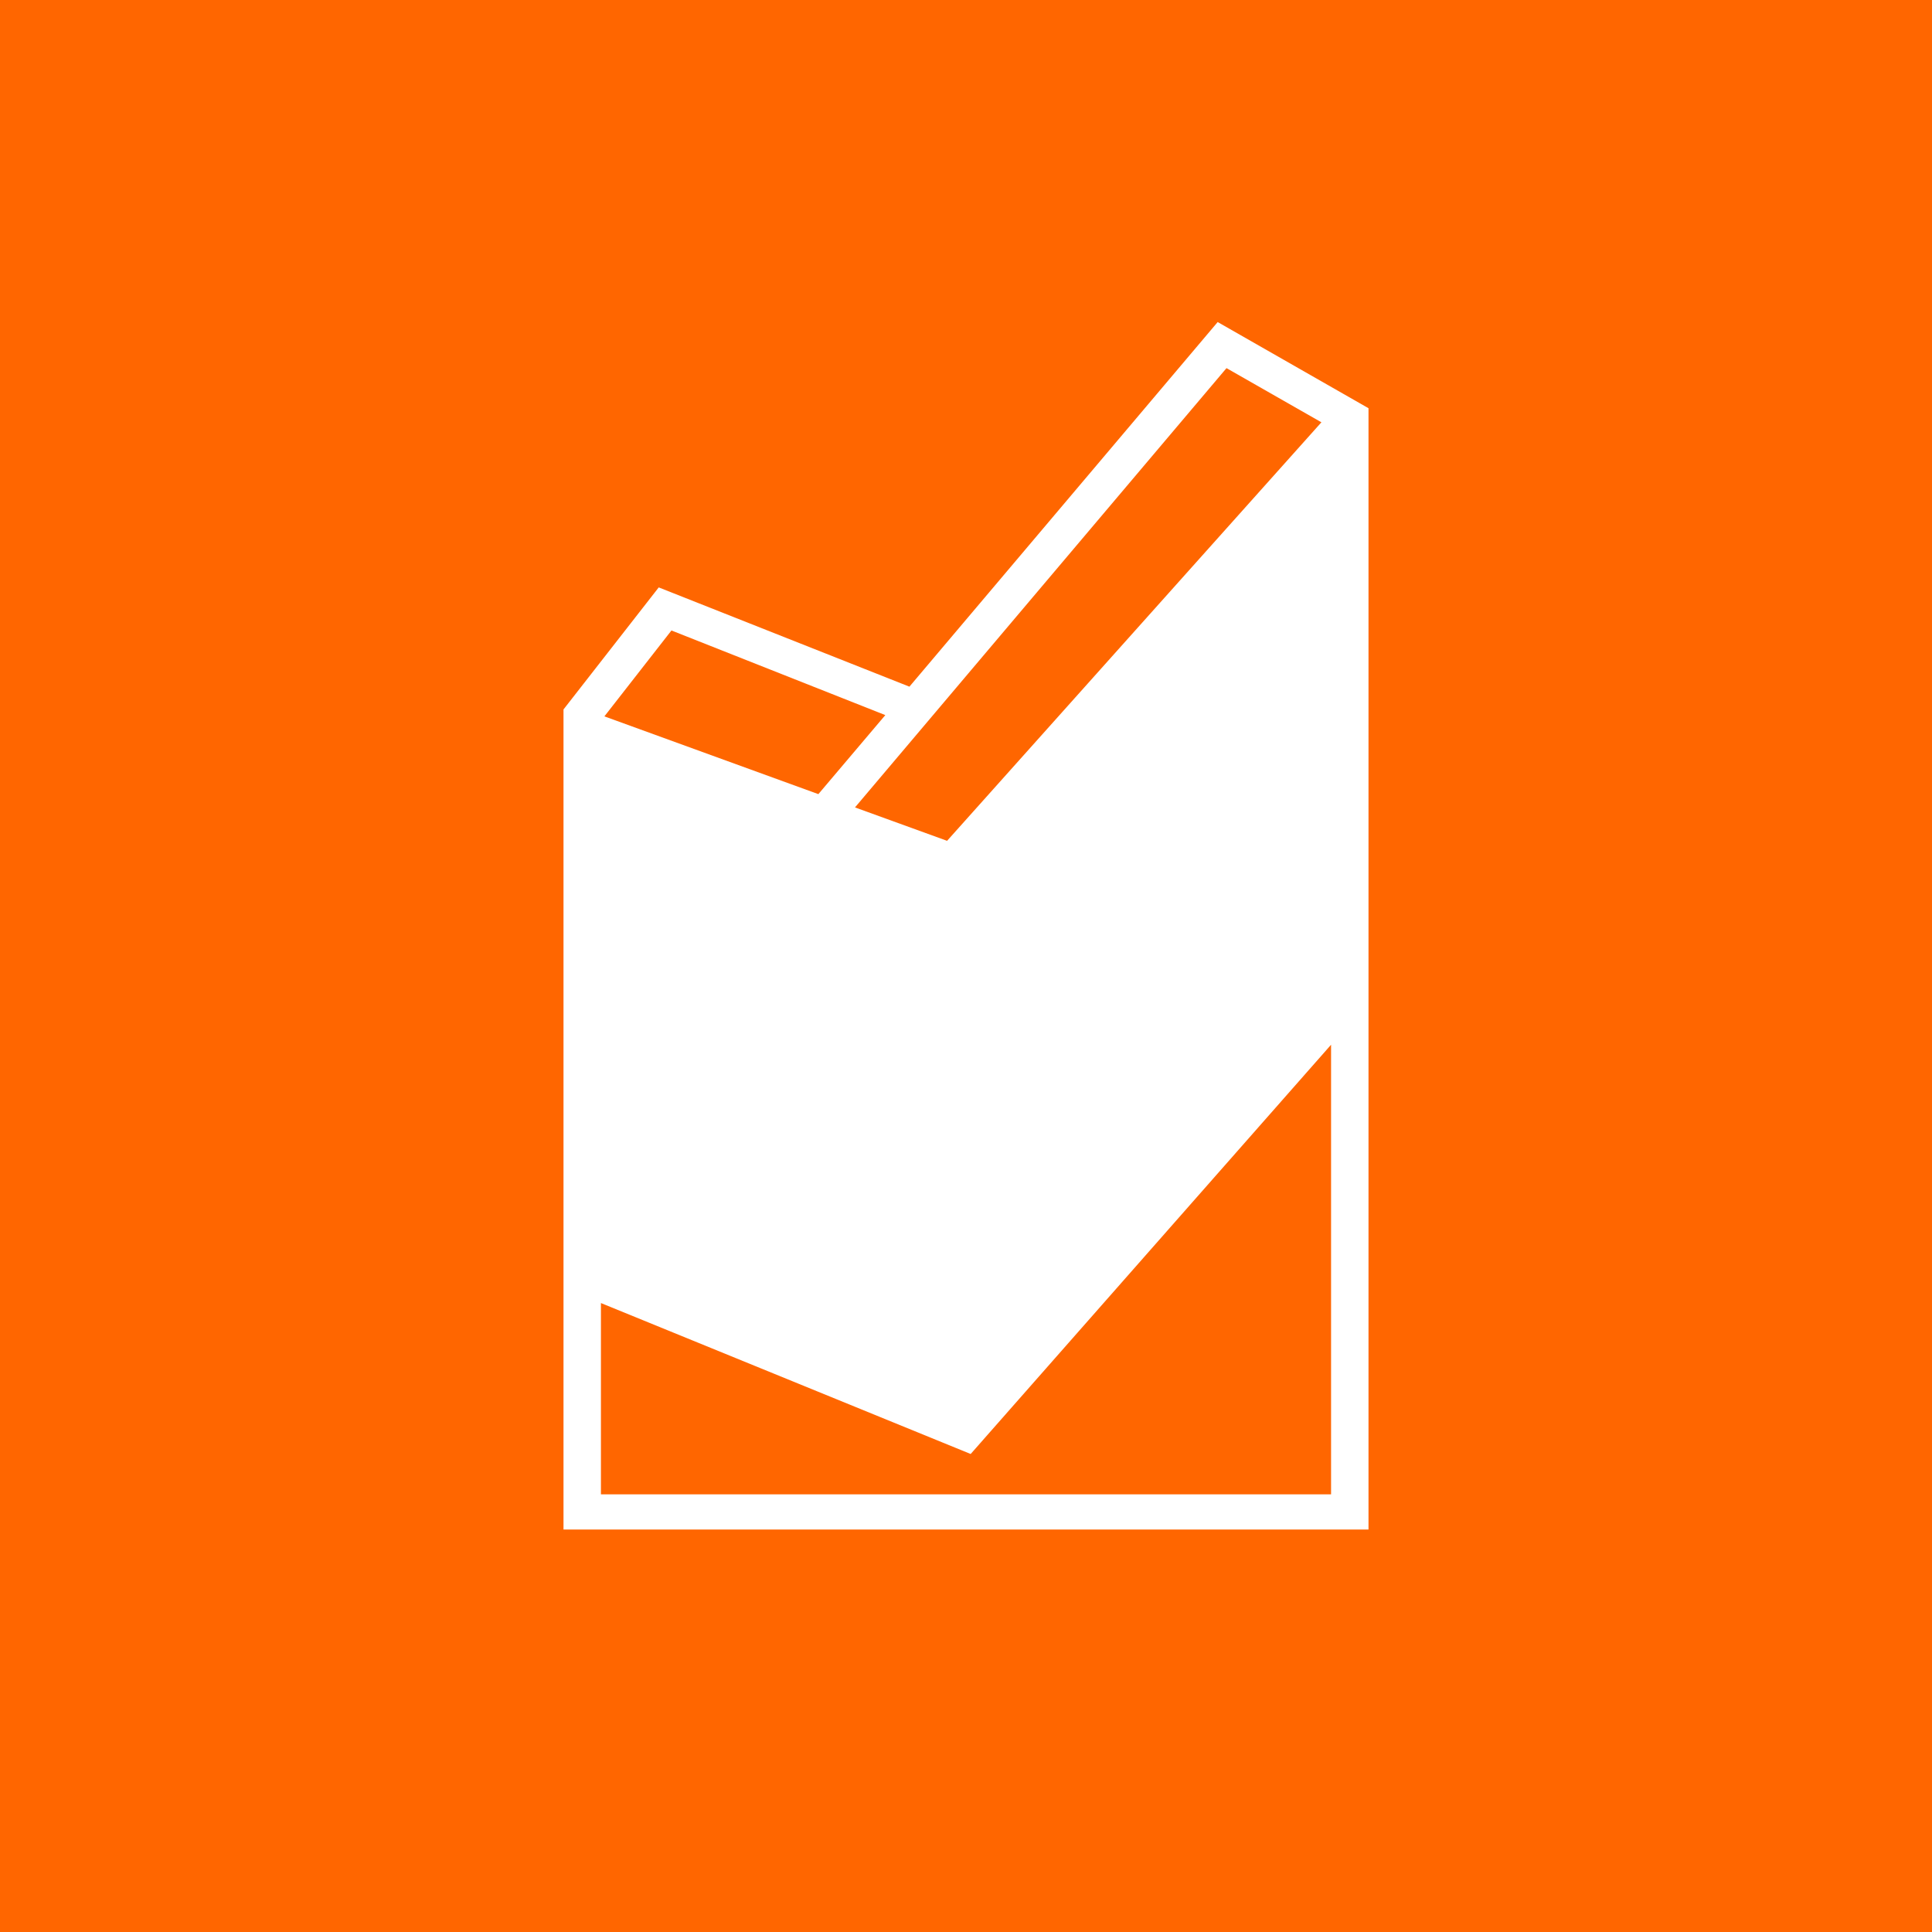 <?xml version="1.0" encoding="UTF-8"?> <svg xmlns="http://www.w3.org/2000/svg" width="24" height="24" viewBox="0 0 24 24" fill="none"><rect x="0" y="0" width="24" height="24" fill="#333333" stroke="none"/><g clip-path="url(#clip0_1589_1652)"><path d="M24 0H0V24H24V0Z" fill="#FF6600"></path><path d="M15.127 4L11.297 8.53L8.183 7.297L7 8.813V19H17V5.071L15.127 4.001V4ZM16.535 12.979V18.563H7.465V16.187L12.058 18.062L16.535 12.978V12.979ZM10.997 8.884L10.166 9.865L7.508 8.899L8.341 7.832L10.997 8.883V8.884ZM10.621 10.03L15.236 4.573L16.415 5.246L11.765 10.445L10.621 10.03Z" fill="white"></path></g><defs><clipPath id="clip0_1589_1652"><rect width="24" height="24" fill="white"></rect></clipPath></defs></svg> 